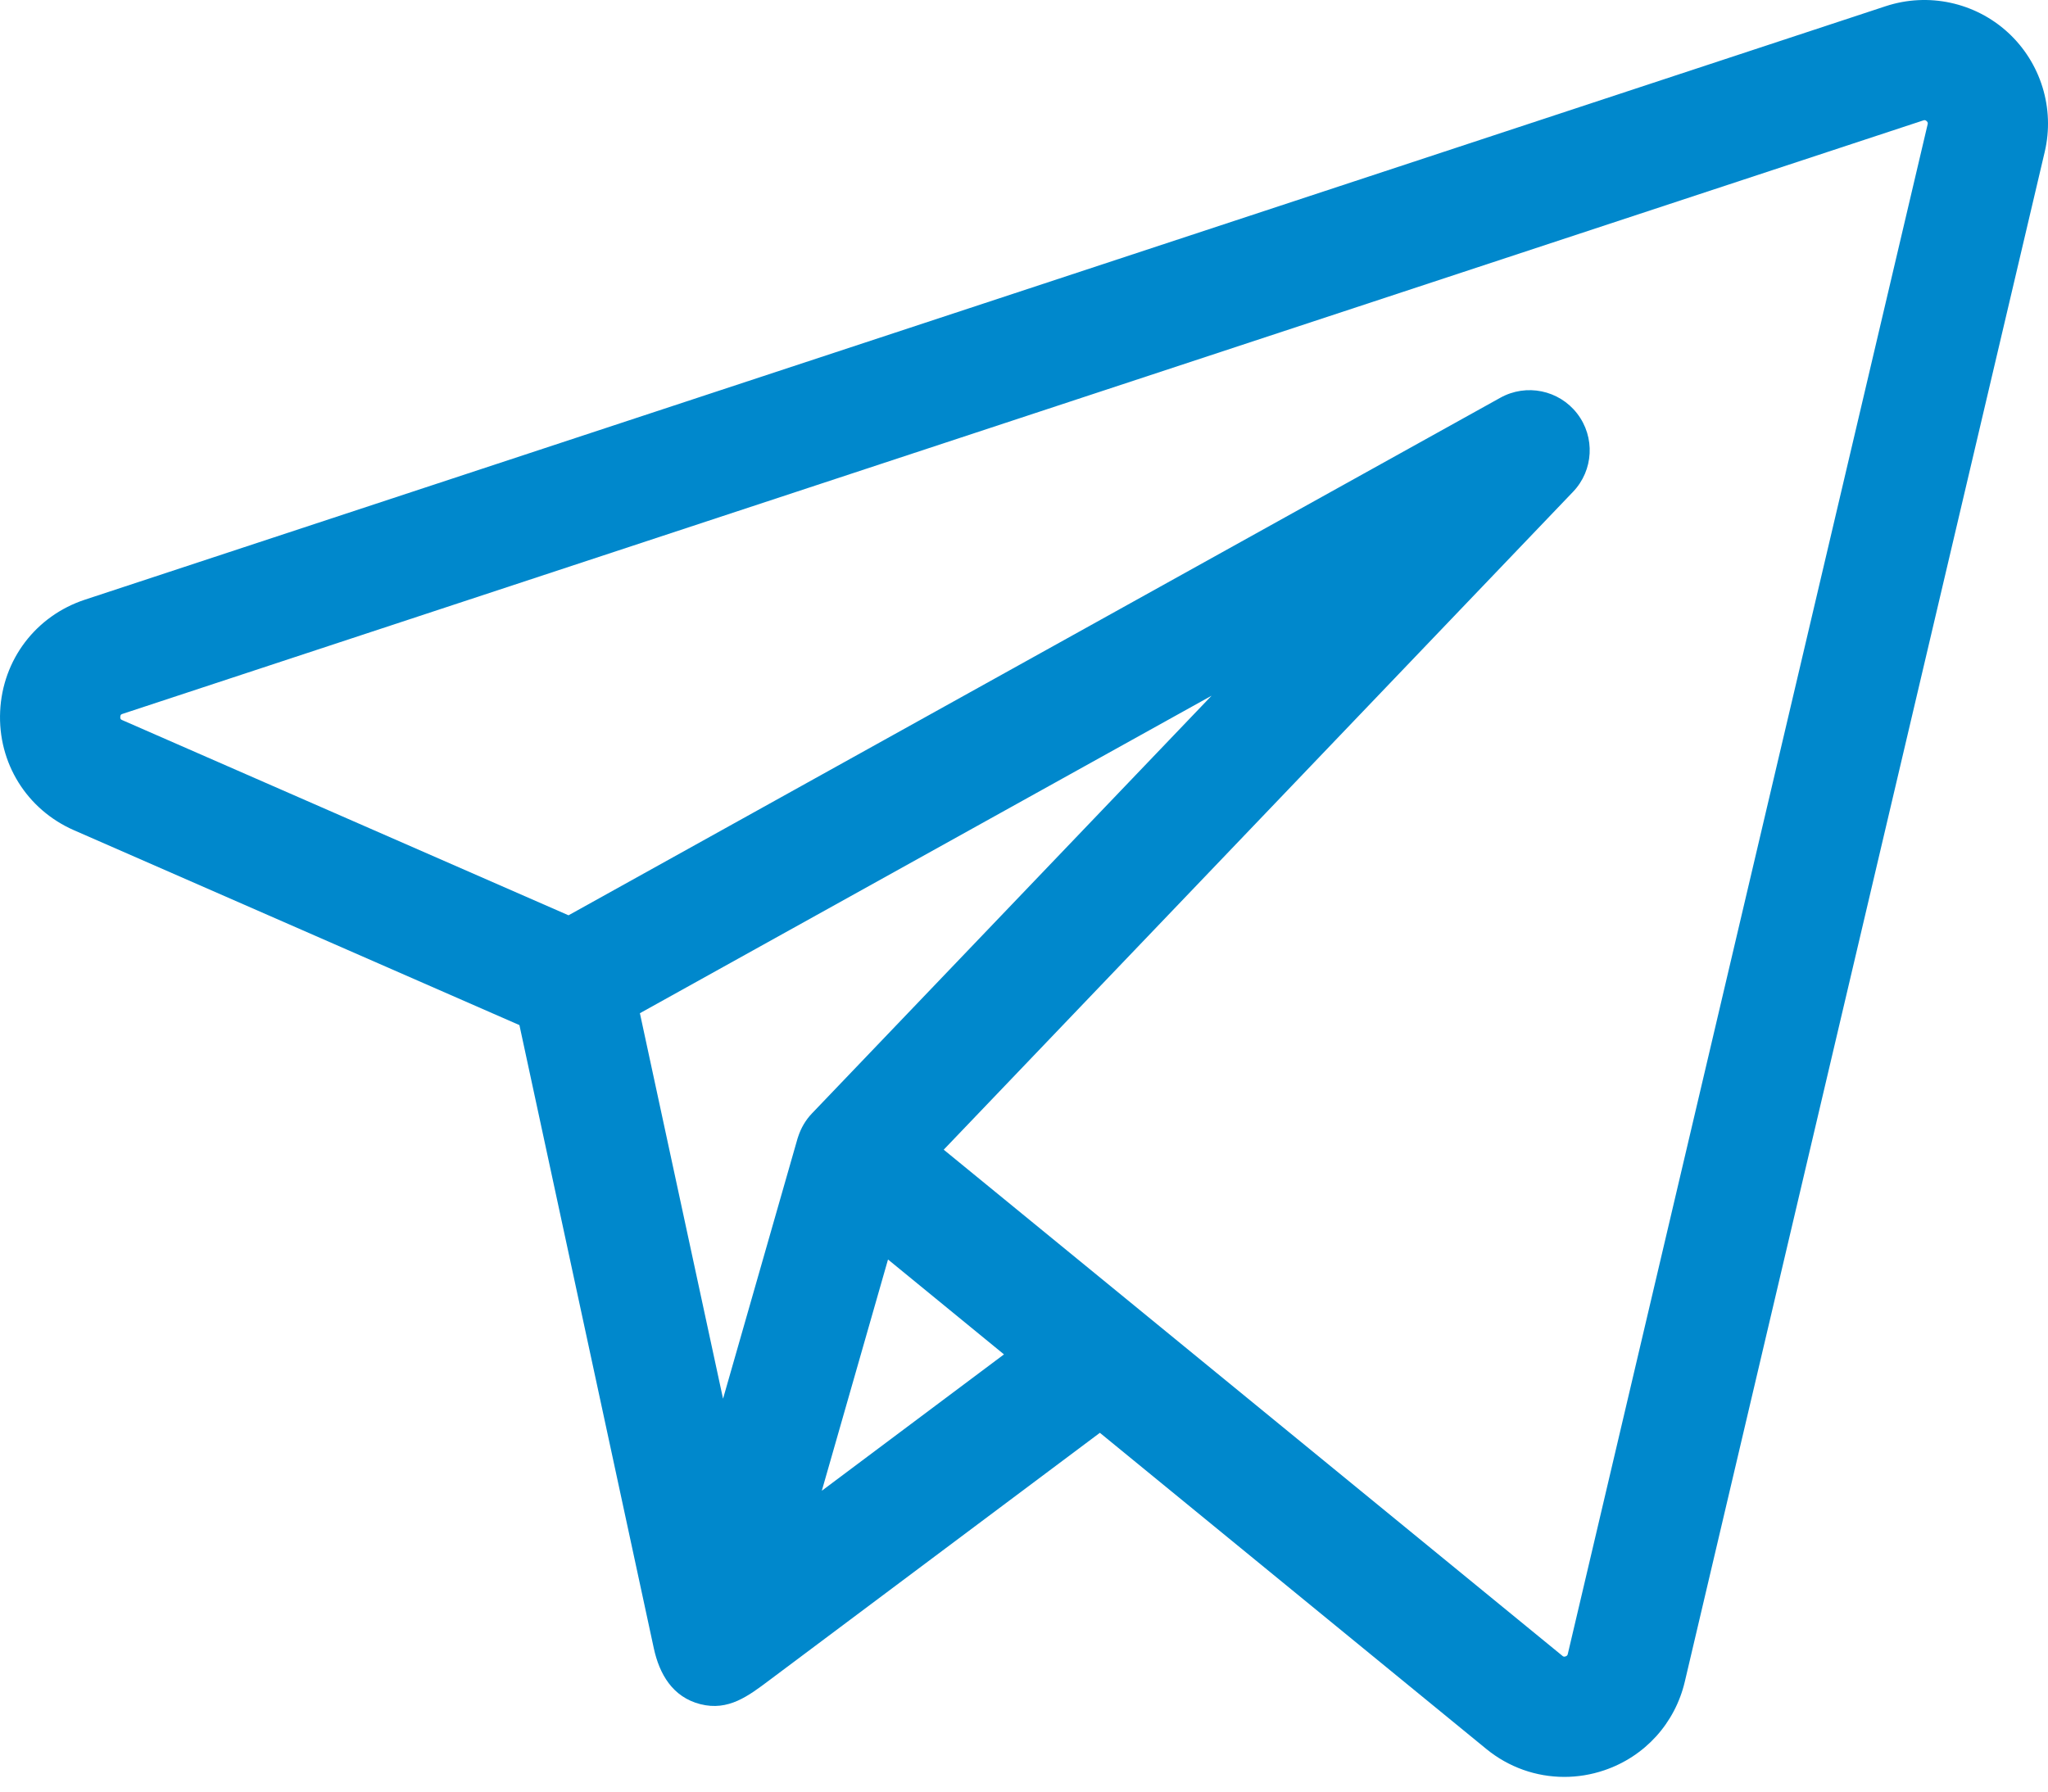 <svg width="40" height="35" viewBox="0 0 40 35" fill="none" xmlns="http://www.w3.org/2000/svg">
<path d="M39.217 0.634C38.573 0.044 37.659 -0.152 36.83 0.121L1.659 11.715C0.7 12.031 0.05 12.886 0.003 13.895C-0.045 14.903 0.522 15.816 1.447 16.22L10.145 20.026C10.187 20.223 12.684 31.804 12.769 32.197C12.878 32.703 13.135 33.153 13.678 33.292C14.228 33.432 14.617 33.131 15.027 32.824C15.255 32.653 21.482 27.991 21.482 27.991L29.028 34.166C29.467 34.526 30.005 34.713 30.552 34.713C30.813 34.713 31.076 34.671 31.332 34.584C32.127 34.315 32.715 33.666 32.907 32.85L39.936 2.967C40.136 2.118 39.86 1.224 39.217 0.634ZM15.589 22.206C15.585 22.217 15.581 22.228 15.577 22.242L14.122 27.325L12.498 19.794L23.664 13.591L15.857 21.753C15.734 21.882 15.644 22.037 15.589 22.206ZM16.051 29.123L16.712 26.814L17.344 24.605L19.609 26.459L16.051 29.123ZM37.649 2.429L30.621 32.312C30.617 32.327 30.612 32.347 30.578 32.359C30.544 32.371 30.527 32.358 30.516 32.348L22.259 25.591C22.258 25.591 22.258 25.59 22.258 25.59L18.432 22.46L30.723 9.608C31.125 9.189 31.159 8.538 30.804 8.079C30.449 7.619 29.811 7.488 29.304 7.77L11.104 17.881L2.388 14.068C2.362 14.056 2.347 14.05 2.349 14.005C2.352 13.96 2.367 13.955 2.394 13.946L37.565 2.352C37.582 2.347 37.601 2.34 37.63 2.366C37.658 2.392 37.653 2.412 37.649 2.429Z" fill="#0088CC"/>
</svg>

